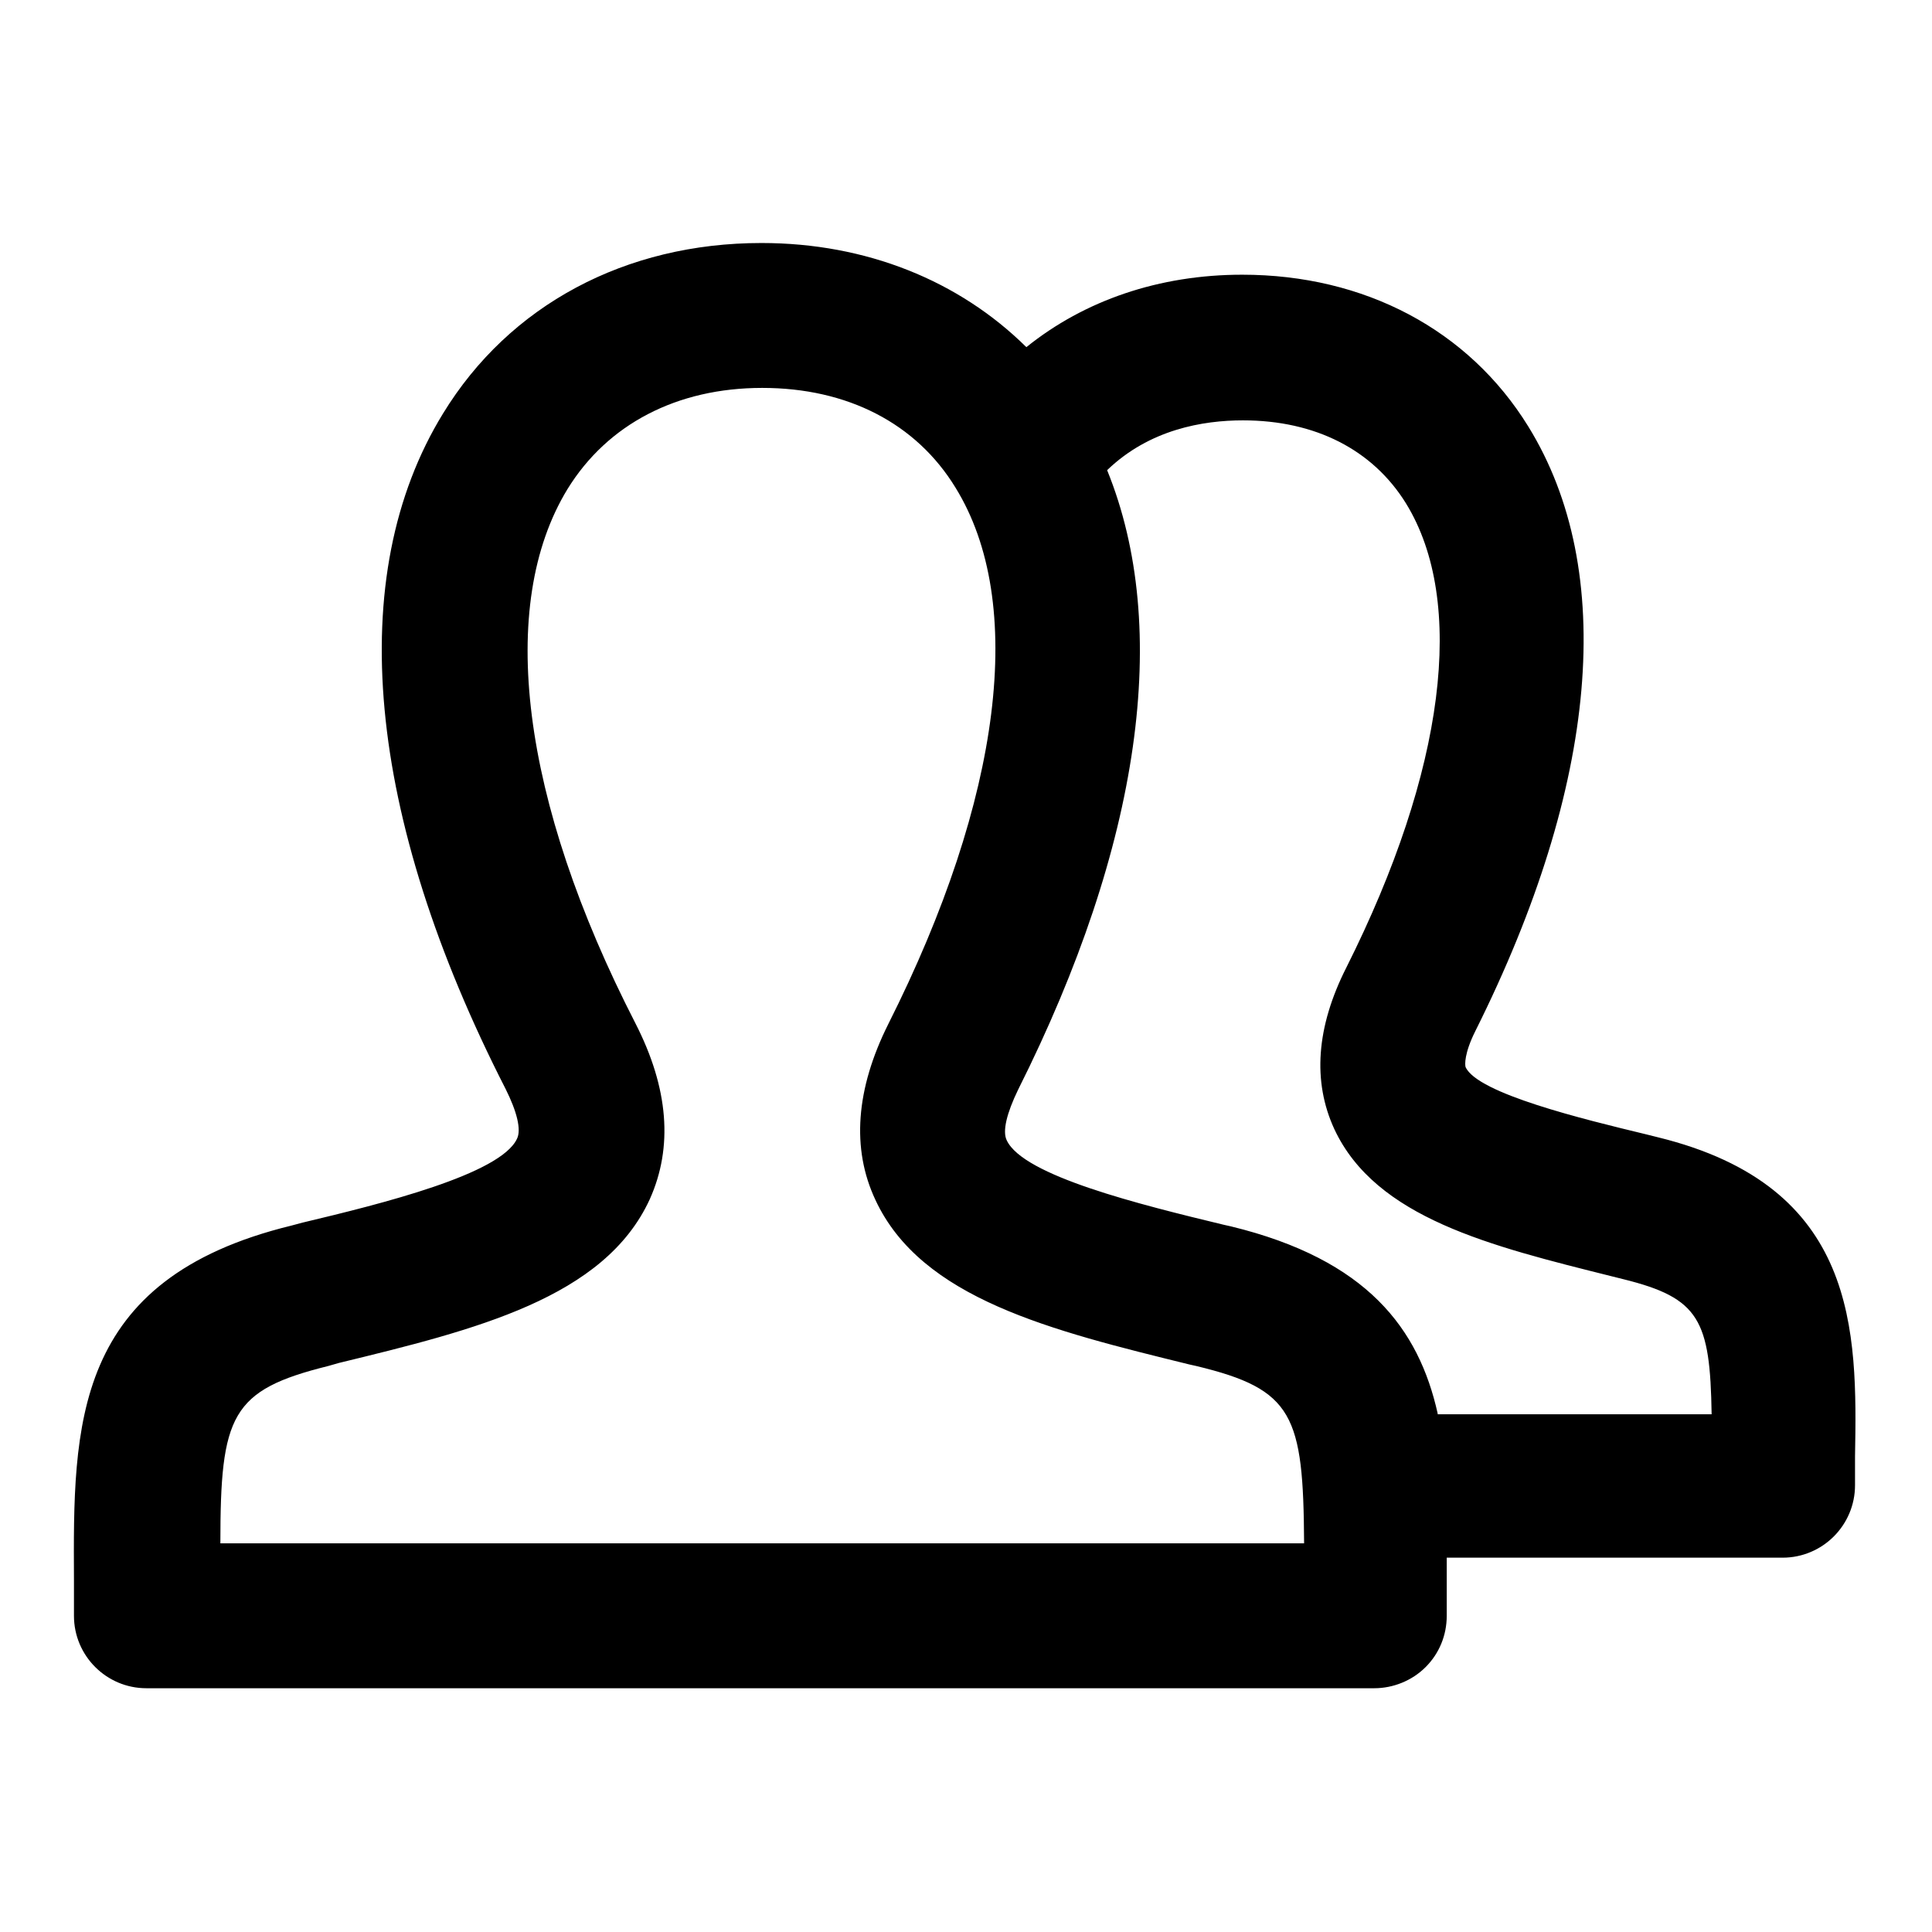 <?xml version="1.0" encoding="utf-8"?>
<!-- Svg Vector Icons : http://www.onlinewebfonts.com/icon -->
<!DOCTYPE svg PUBLIC "-//W3C//DTD SVG 1.1//EN" "http://www.w3.org/Graphics/SVG/1.1/DTD/svg11.dtd">
<svg version="1.1" xmlns="http://www.w3.org/2000/svg" xmlns:xlink="http://www.w3.org/1999/xlink" x="0px" y="0px" viewBox="0 0 256 256" enable-background="new 0 0 256 256" xml:space="preserve">
<g> <path fill="#000000" d="M219.7,150.7l-1.6-0.4c-8.3-2-22.3-5.4-23.9-8.9c-0.1-0.3-0.2-1.8,1.3-4.8c16.3-32.6,18.8-61,7-80.1 c-7.9-12.8-21.7-20.1-37.9-20.1c-11,0-20.9,3.4-28.6,9.6c-8.9-8.8-21.2-13.8-35.1-13.8c-18,0-33.4,8.2-42.2,22.6 c-13.2,21.5-10.2,53.3,8.3,89.5c1.5,3,2.1,5.4,1.5,6.6c-2.2,4.7-17.9,8.6-28.4,11.1l-1.5,0.4c-29.1,7.1-28.9,26.5-28.8,47l0,4.7 c0,5.3,4.3,9.6,9.6,9.6h162.7c2.5,0,5-1,6.8-2.8s2.8-4.2,2.8-6.8l0-4.7c0-1,0-2,0-3h44.5c5.3,0,9.6-4.3,9.6-9.6l0-3.8 C246.1,176.3,246.2,157.2,219.7,150.7z M29.2,204.5c0-17,1.4-20.3,14.3-23.5l1.4-0.4c18.1-4.4,35.2-8.6,41.2-21.7 c3.1-6.9,2.5-14.7-1.9-23.3c-15.2-29.6-18.4-55.4-9-70.8c5.3-8.6,14.5-13.4,25.8-13.4c11.3,0,20.4,4.7,25.6,13.2 c9.4,15.2,6.2,41.1-8.9,71.1c-4.3,8.6-4.9,16.5-1.7,23.3c6.1,13.1,23.3,17.3,41.6,21.8l0.9,0.2c12.9,3.1,14.2,6.5,14.3,23.5H29.2z  M190.5,187.3c-2.5-11.2-9.3-20.4-27.4-24.8l-0.9-0.2c-11.2-2.7-26.6-6.5-28.8-11.2c-0.6-1.2,0-3.6,1.5-6.7 c16.3-32.5,20.3-61.2,11.8-82.1c5.6-5.4,12.7-6.6,18-6.6c9.6,0,17.2,3.9,21.6,11c8,13,5.2,35.4-7.9,61.5c-4,7.9-4.5,15.1-1.6,21.4 c5.5,11.8,20.7,15.5,36.7,19.5l1.6,0.4c10.1,2.5,11.5,5.4,11.7,17.9H190.5z"/></g>
</svg>
